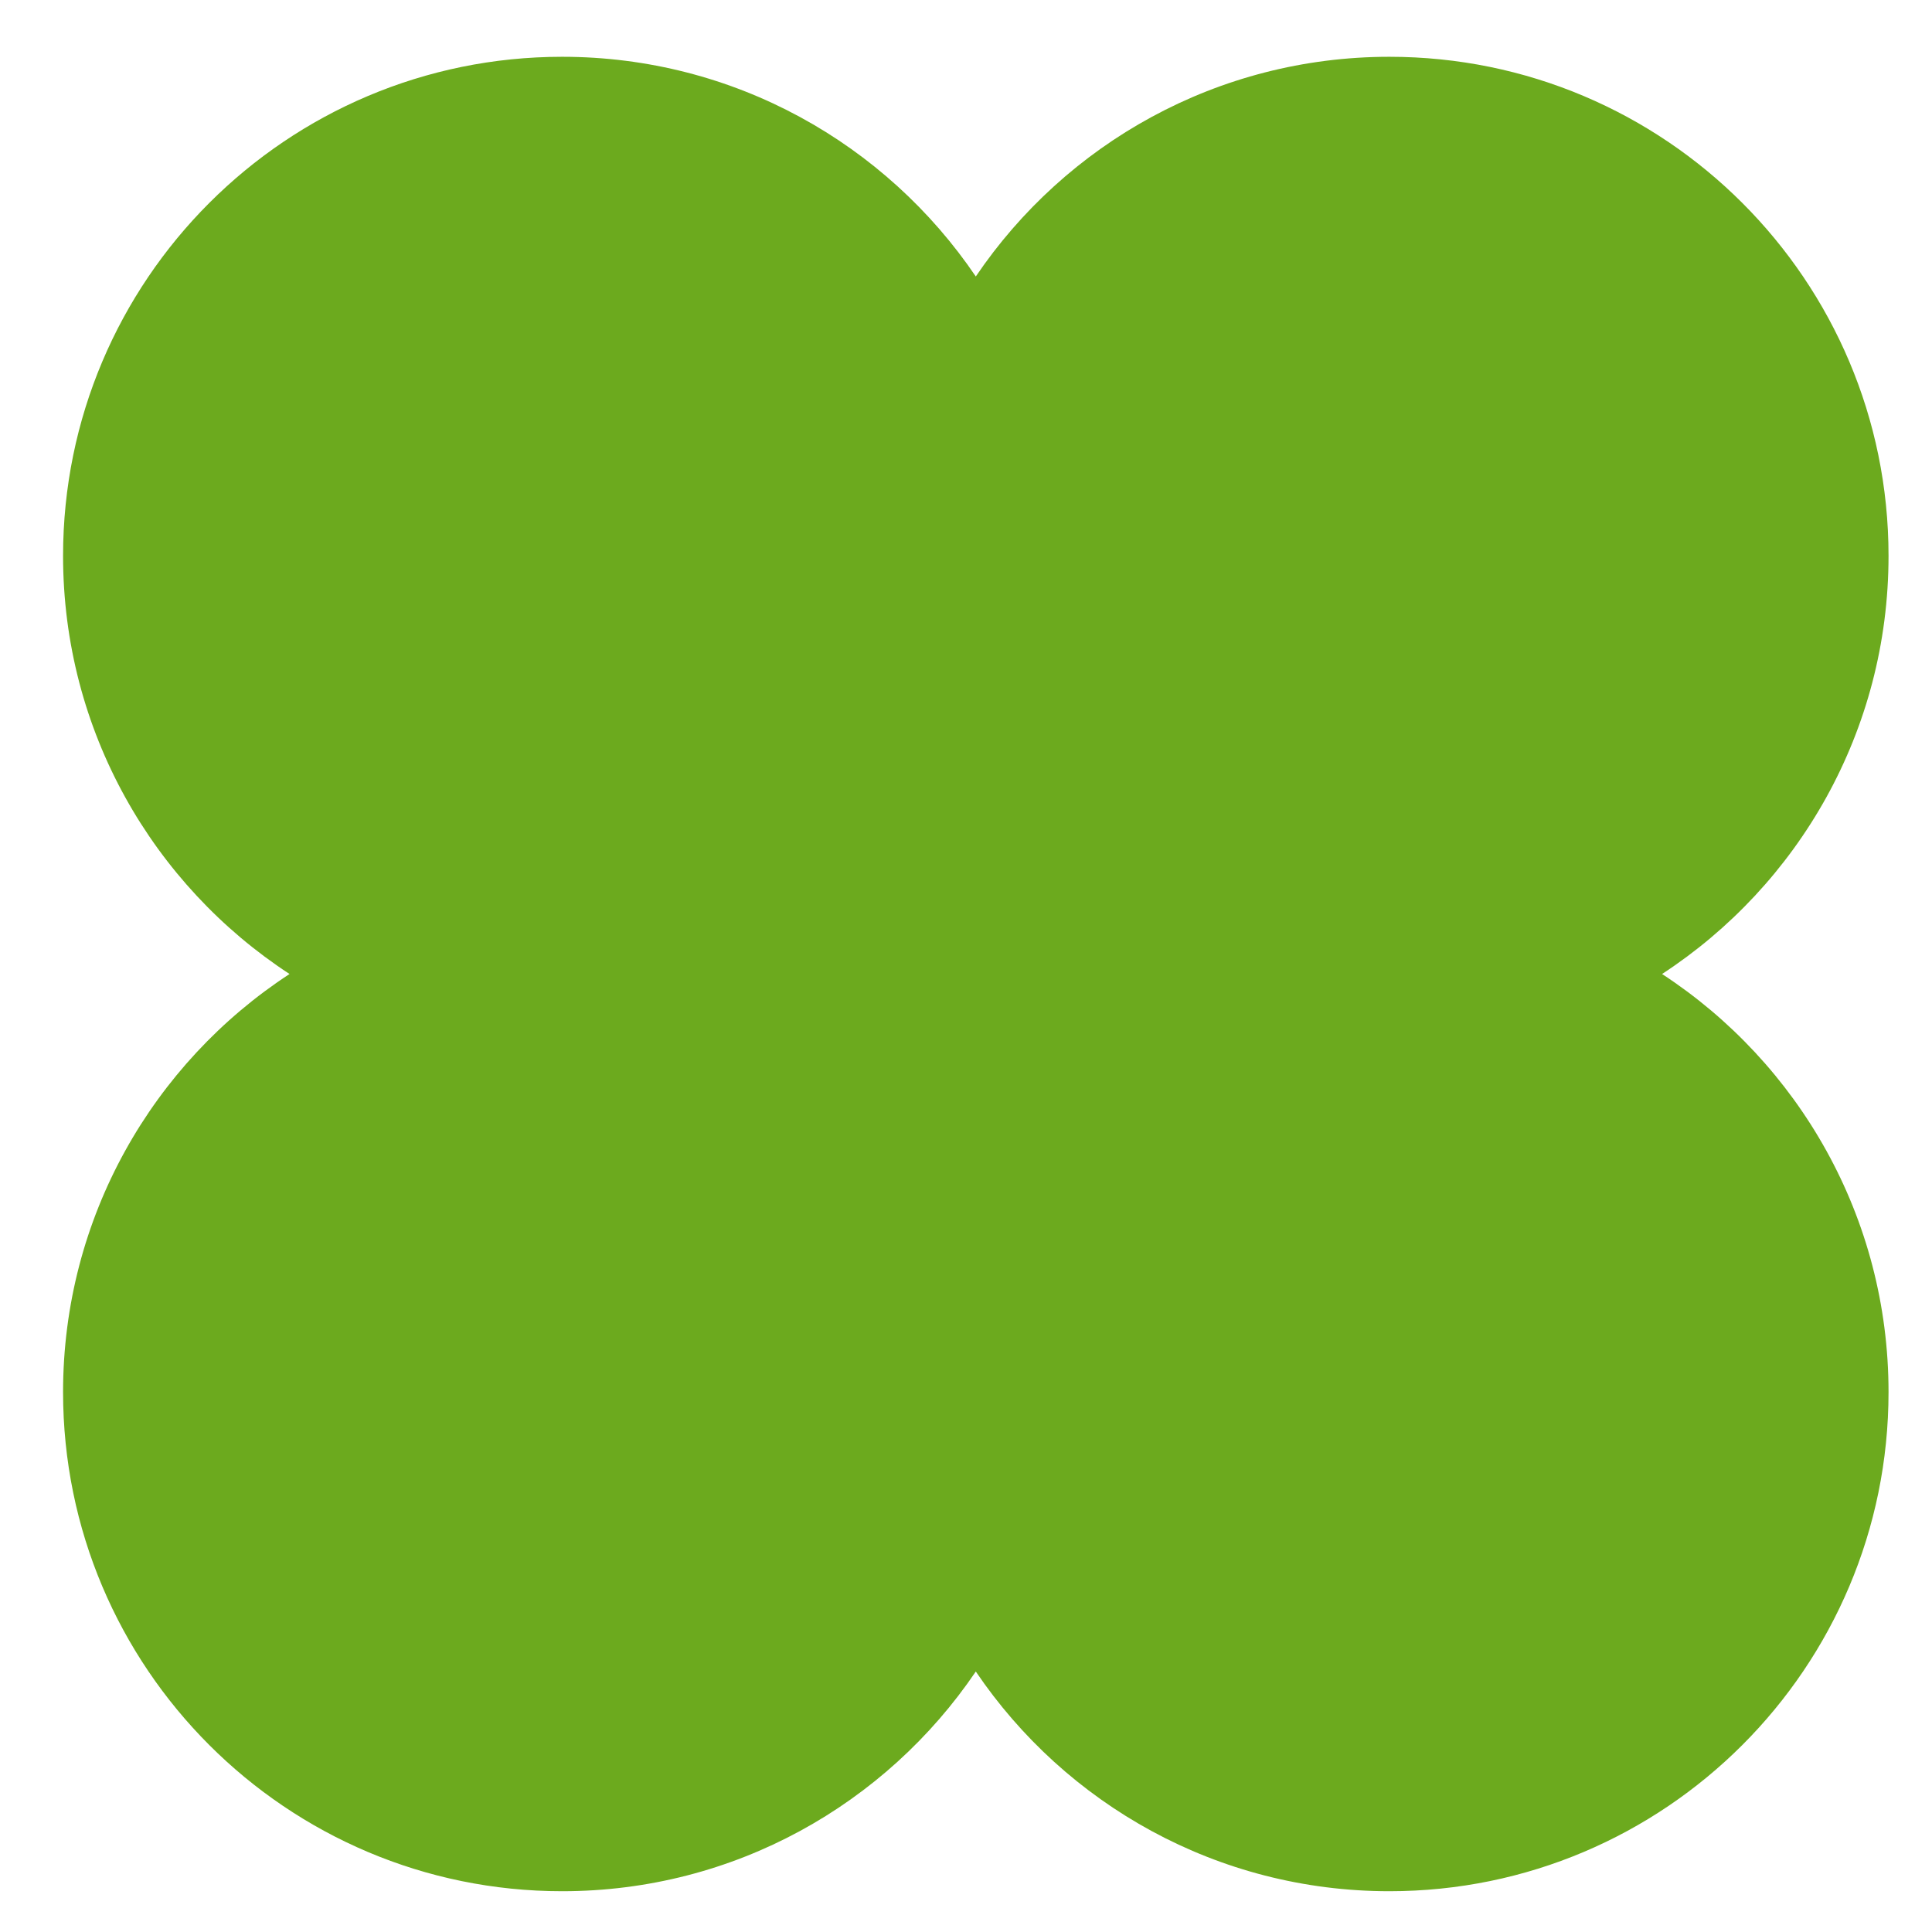 <svg width="28" height="28" viewBox="0 0 28 28" fill="none" xmlns="http://www.w3.org/2000/svg">
<g clip-path="url(#clip0_298_664)">
<path fill-rule="evenodd" clip-rule="evenodd" d="M8.147 27.409C10.642 27.409 12.841 26.146 14.142 24.225C15.442 26.146 17.642 27.409 20.136 27.409C24.131 27.409 27.37 24.17 27.37 20.175C27.37 17.639 26.064 15.407 24.088 14.116C26.064 12.825 27.37 10.593 27.37 8.056C27.37 4.061 24.131 0.823 20.136 0.823C17.642 0.823 15.442 2.086 14.142 4.007C12.841 2.086 10.642 0.823 8.147 0.823C4.153 0.823 0.914 4.061 0.914 8.056C0.914 10.593 2.22 12.825 4.196 14.116C2.22 15.407 0.914 17.639 0.914 20.175C0.914 24.17 4.153 27.409 8.147 27.409Z" fill="#6CAA1E"/>
</g>
<defs>
<clipPath id="clip0_298_664">
<rect width="27.569" height="27.569" fill="white" transform="translate(0 0.138)"/>
</clipPath>
</defs>
</svg>
